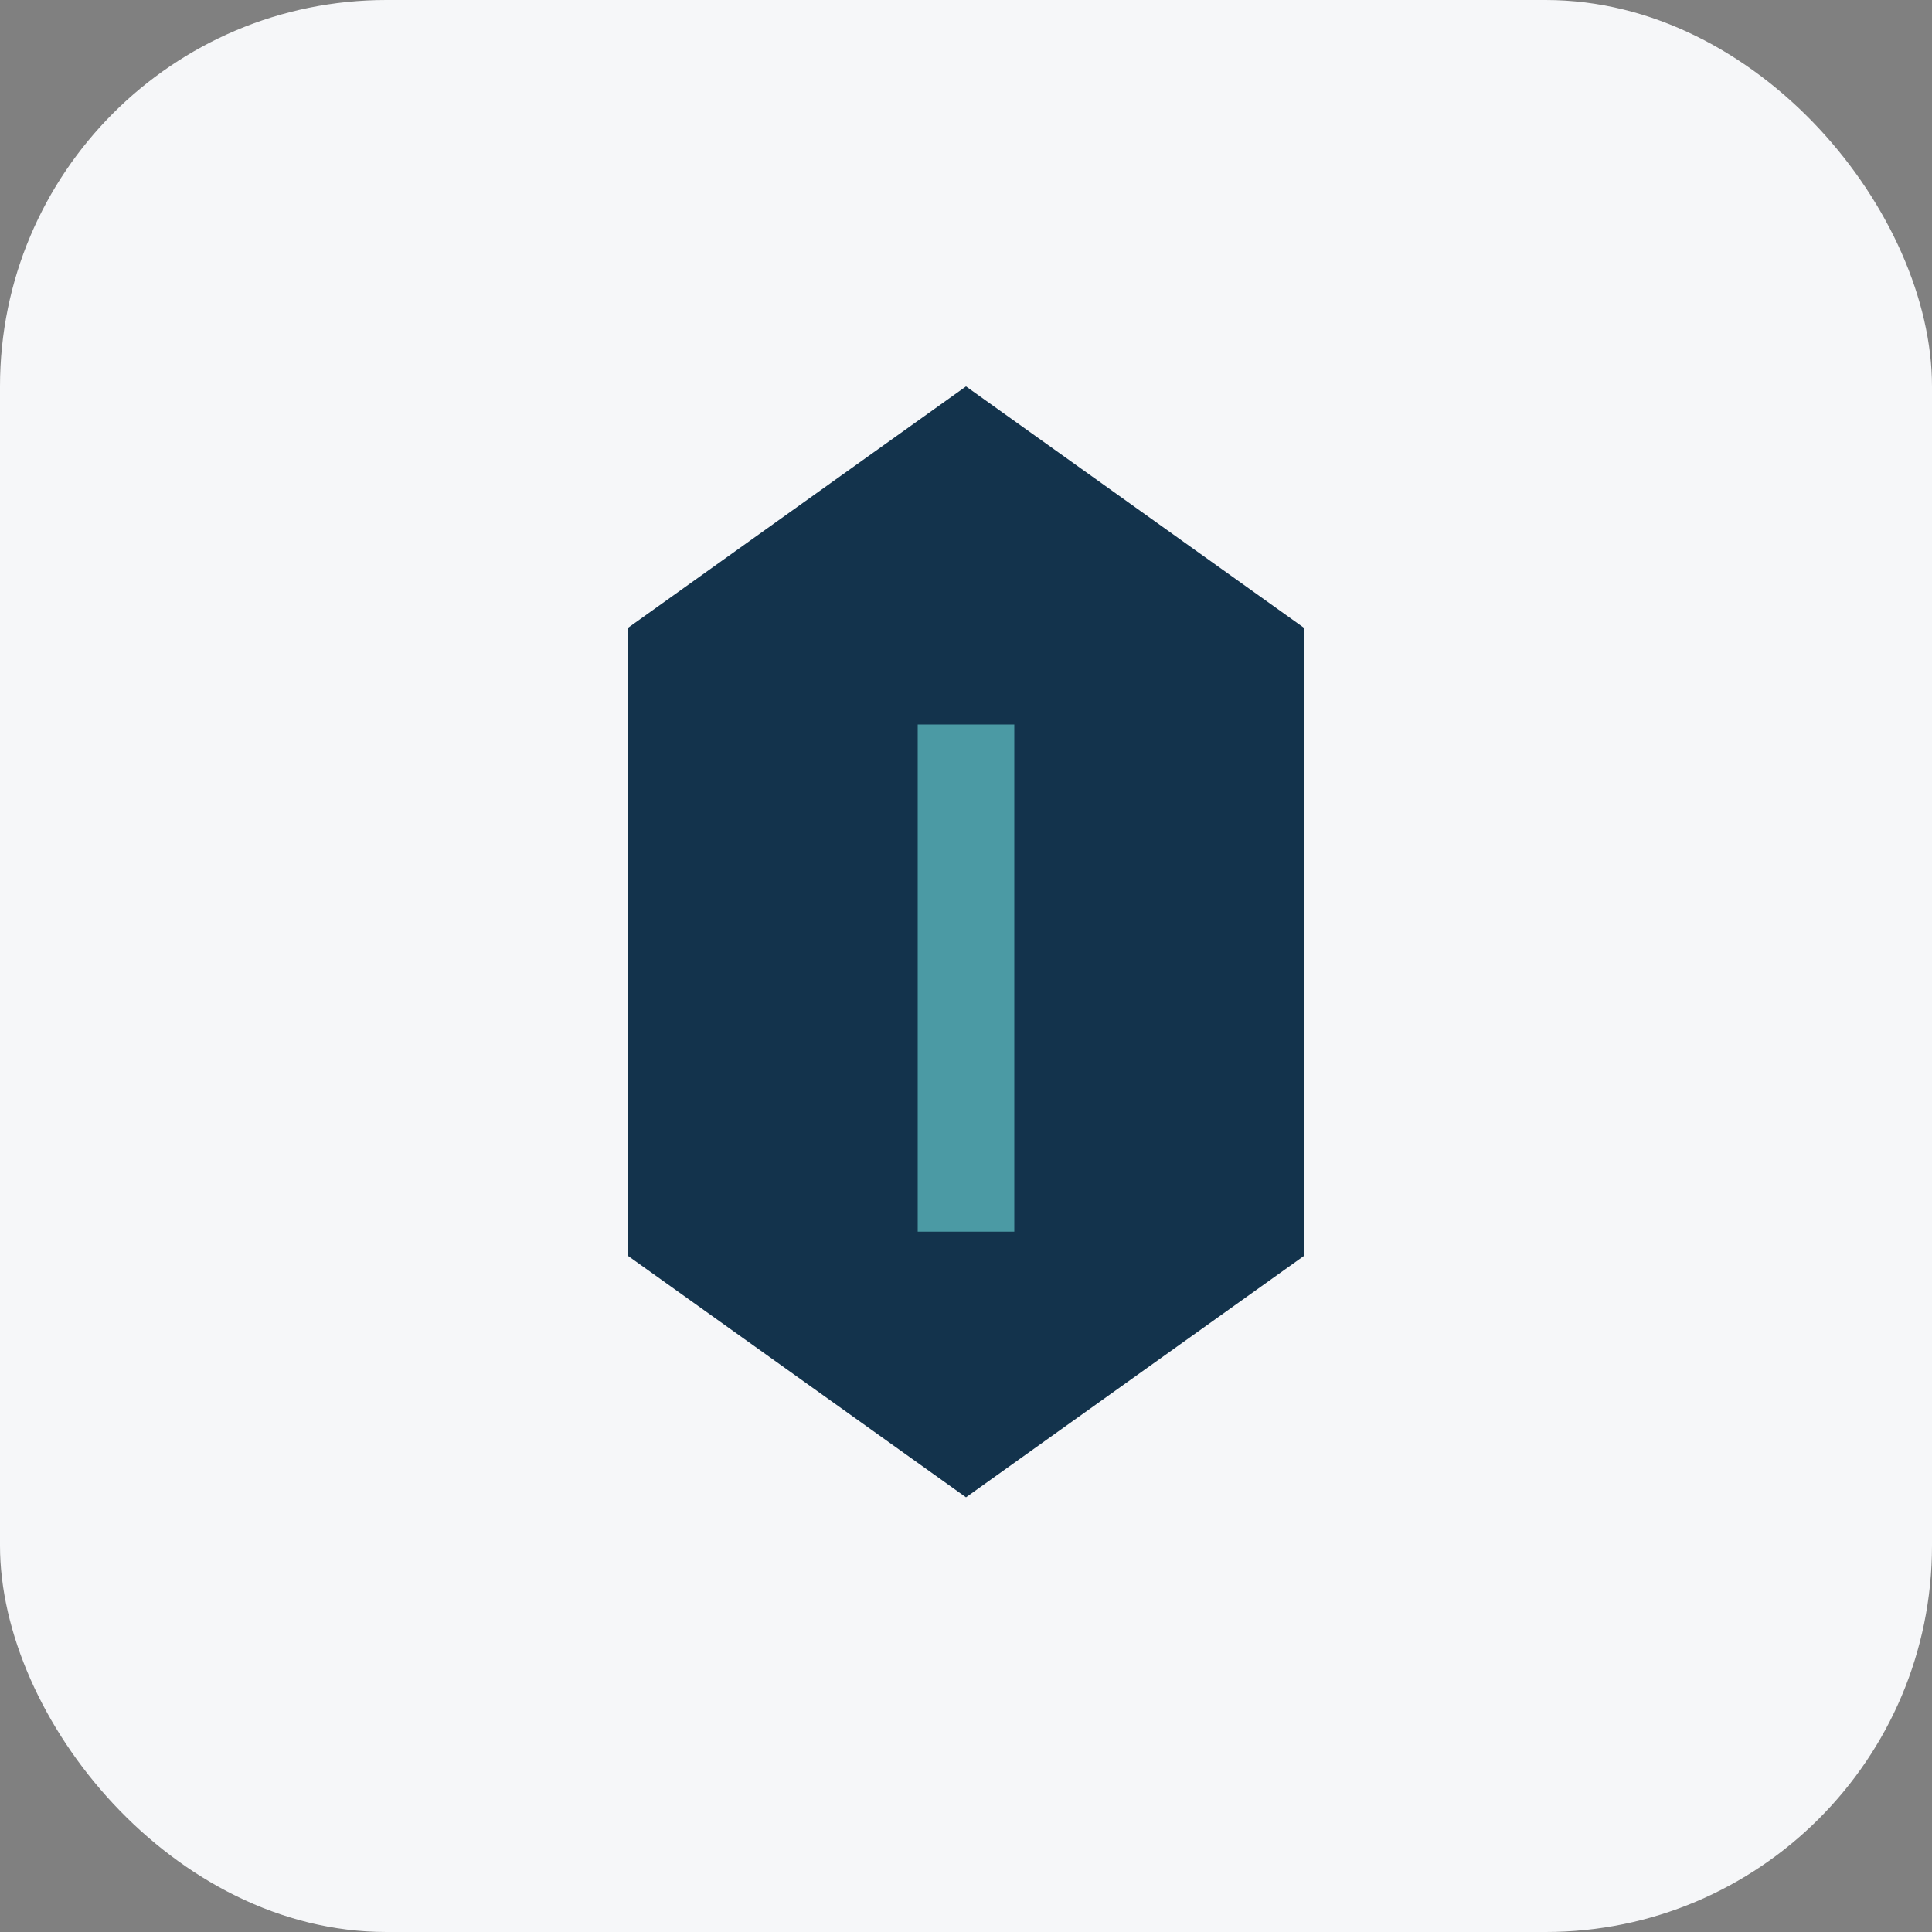 <?xml version="1.0" encoding="UTF-8"?>
<svg xmlns="http://www.w3.org/2000/svg" width="40" height="40" viewBox="0 0 40 40"><rect x="0" y="0" width="40" height="40" fill="#808080" stroke="none"/><rect width="40" height="40" rx="8" fill="#F6F7F9"/><path d="M20 31L13 26V13l7-5 7 5v13l-7 5z" fill="#13334C"/><path d="M20 15v10.5" stroke="#4B9AA4" stroke-width="2"/></svg>